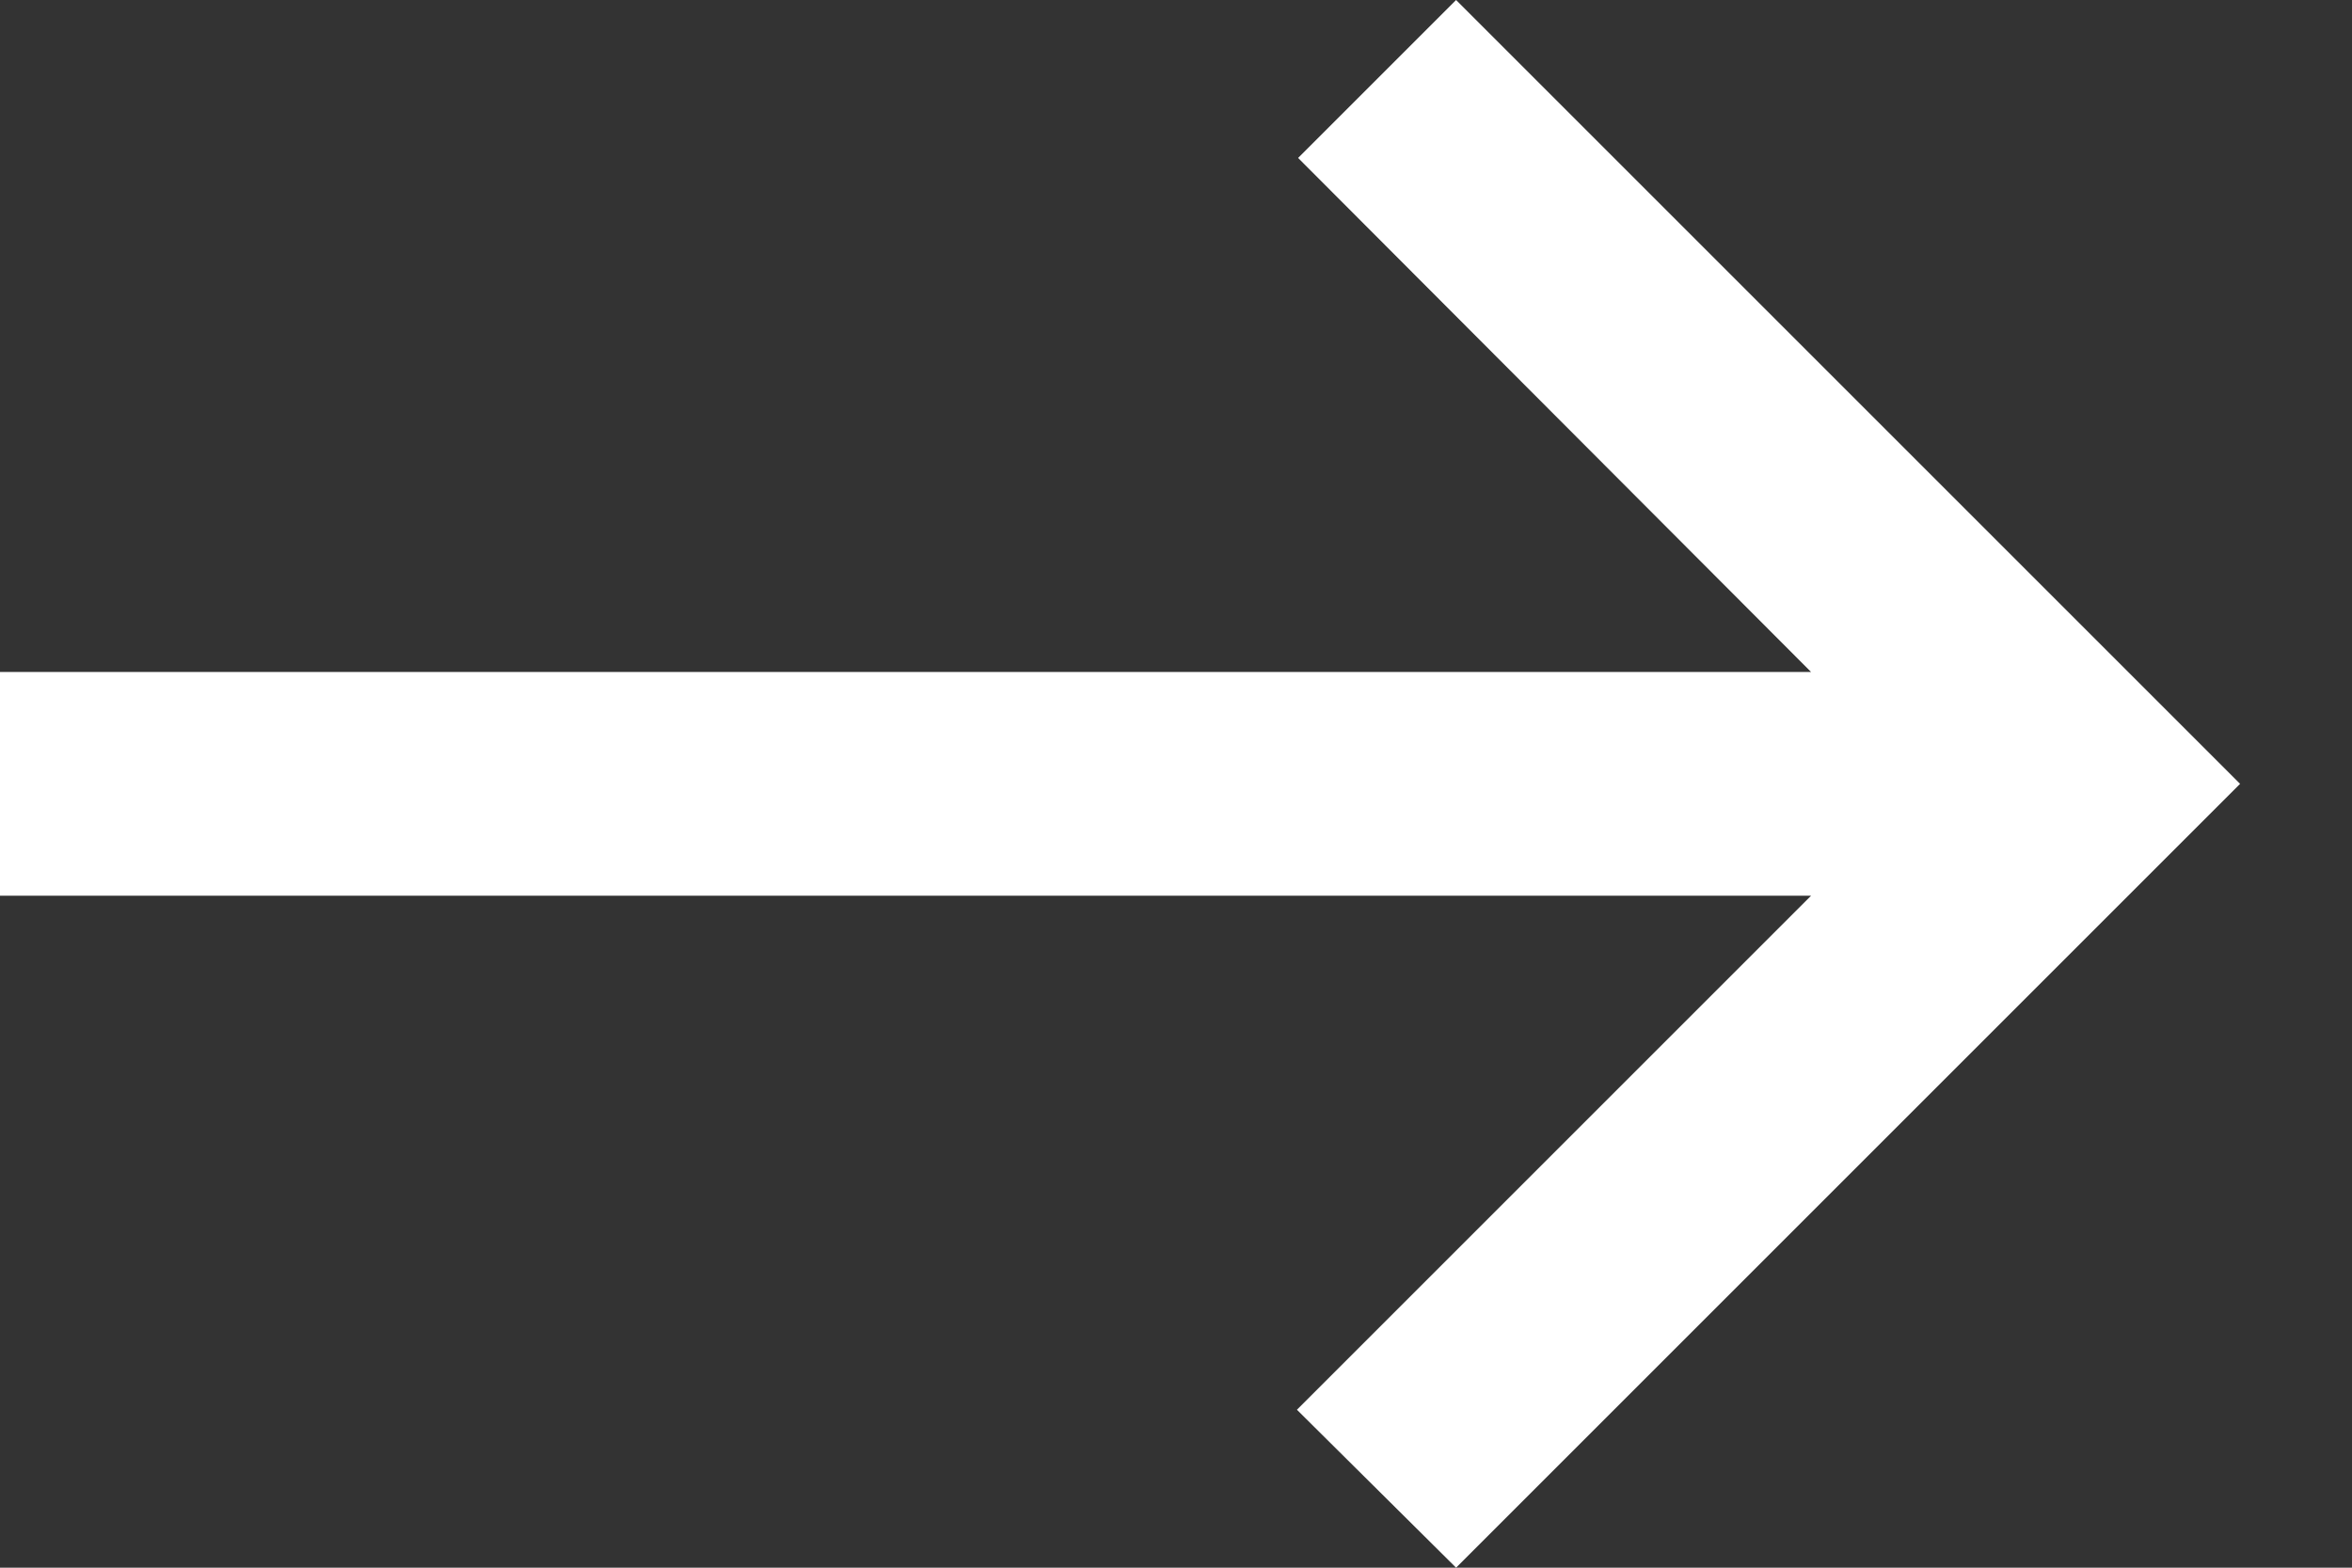 <svg width="12" height="8" viewBox="0 0 12 8" fill="none" xmlns="http://www.w3.org/2000/svg">
<rect x="0" y="0" width="12" height="8" fill="#333333" stroke="none"/>
<path d="M7.429 0L6.623 0.806L9.24 3.429H0V4.571H9.24L6.617 7.194L7.429 8L11.429 4L7.429 0Z" fill="white"/>
</svg>
